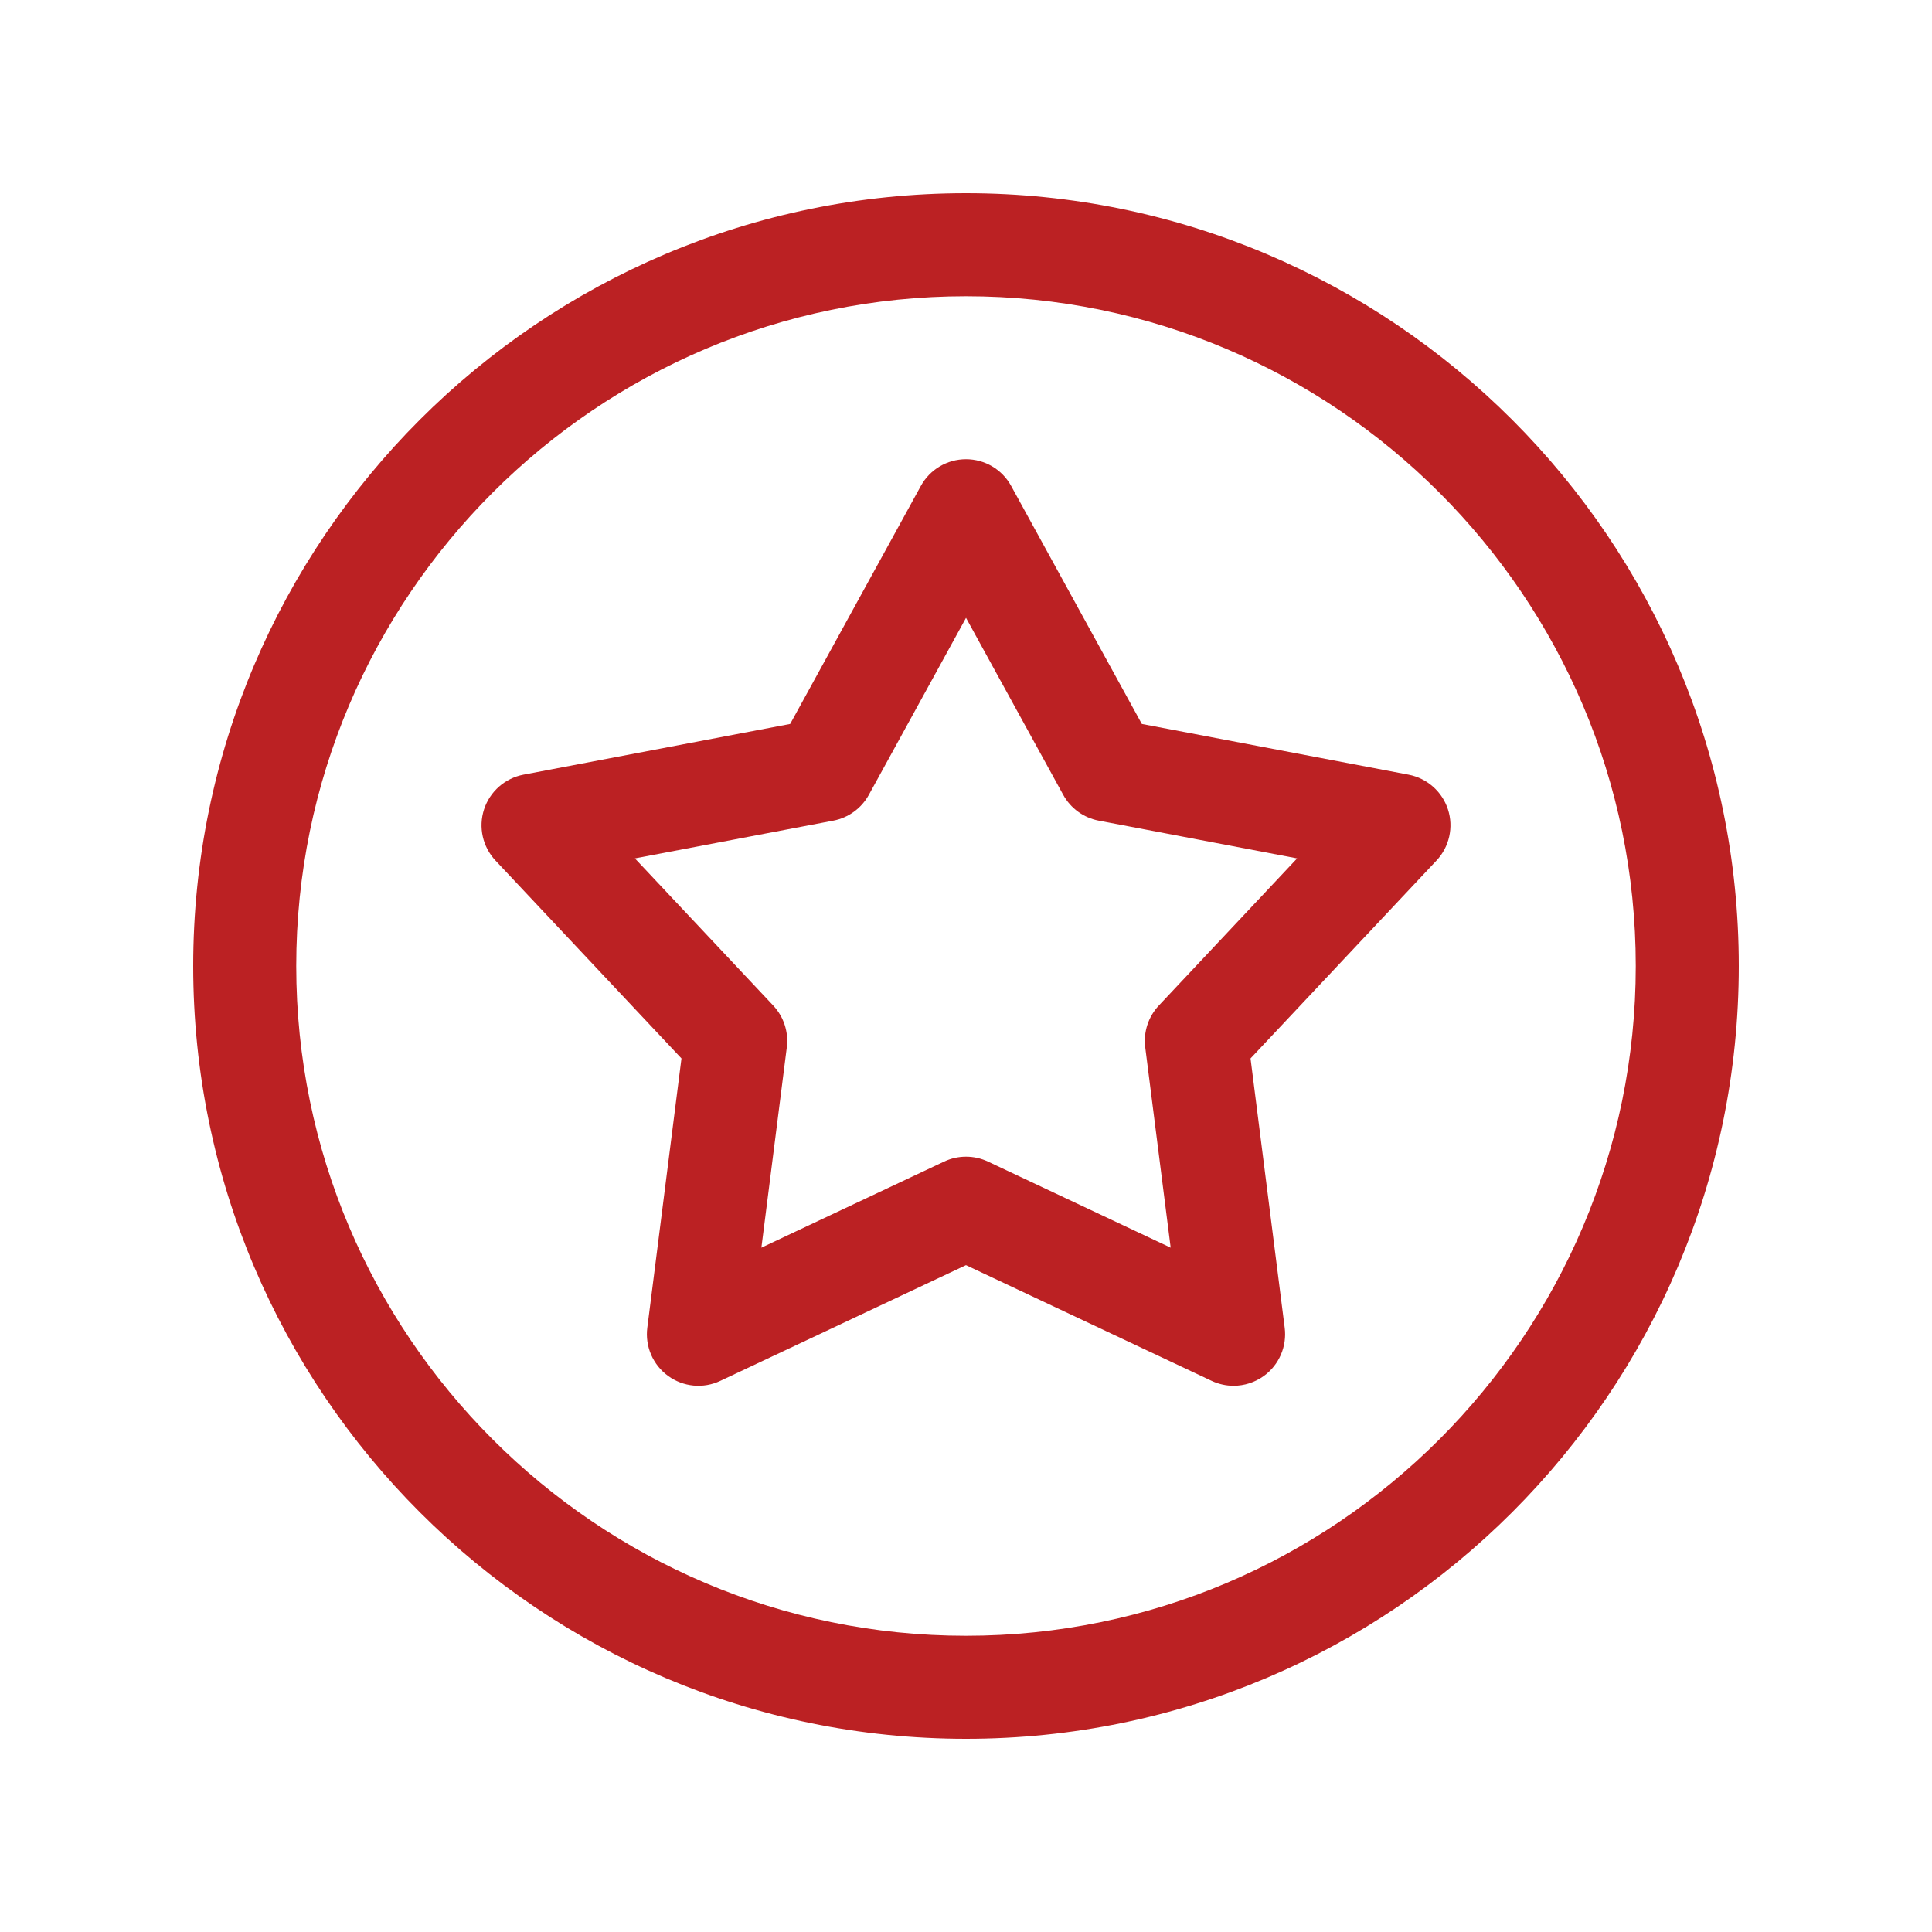 <svg xmlns="http://www.w3.org/2000/svg" xmlns:xlink="http://www.w3.org/1999/xlink" width="500" zoomAndPan="magnify" viewBox="0 0 375 375" height="500" preserveAspectRatio="xMidYMid meet" version="1.0"><defs><clipPath id="e8dfc5628e"><path d="M 37.5 37.5 L 337.5 37.5 L 337.5 337.5 L 37.5 337.5 Z M 37.5 37.5 " clip-rule="nonzero"/></clipPath></defs><g clip-path="url(#e8dfc5628e)"><path fill="#bb2123" d="M 187.5 337.5 C 104.789 337.5 37.5 270.211 37.5 187.5 C 37.5 104.789 104.789 37.5 187.5 37.5 C 270.211 37.5 337.5 104.789 337.5 187.5 C 337.5 270.211 270.211 337.5 187.5 337.5 Z M 187.5 57.5 C 115.82 57.5 57.5 115.82 57.5 187.5 C 57.5 259.18 115.82 317.5 187.5 317.5 C 259.18 317.5 317.5 259.18 317.5 187.5 C 317.5 115.82 259.18 57.5 187.5 57.5 Z M 187.5 57.5 " fill-opacity="1" fill-rule="nonzero"/></g><path fill="#bb2123" d="M 239.434 268.98 C 237.984 268.98 236.531 268.664 235.172 268.023 L 187.496 245.566 L 139.82 268.023 C 136.52 269.586 132.629 269.215 129.68 267.07 C 126.73 264.926 125.18 261.34 125.641 257.719 L 132.273 205.441 L 96.18 167.039 C 93.68 164.379 92.828 160.574 93.953 157.102 C 95.086 153.629 98.016 151.051 101.602 150.363 L 153.371 140.52 L 178.734 94.324 C 180.488 91.125 183.852 89.137 187.5 89.137 C 191.148 89.137 194.512 91.121 196.266 94.324 L 221.629 140.52 L 273.398 150.363 C 276.984 151.047 279.914 153.629 281.047 157.102 C 282.172 160.57 281.32 164.379 278.82 167.039 L 242.727 205.441 L 249.359 257.719 C 249.82 261.34 248.27 264.926 245.32 267.07 C 243.578 268.328 241.516 268.98 239.441 268.98 Z M 187.5 224.512 C 188.961 224.512 190.414 224.824 191.766 225.465 L 227.227 242.172 L 222.289 203.285 C 221.914 200.324 222.879 197.352 224.926 195.176 L 251.773 166.613 L 213.266 159.289 C 210.336 158.73 207.805 156.895 206.371 154.281 L 187.504 119.922 L 168.641 154.281 C 167.203 156.895 164.676 158.734 161.746 159.289 L 123.234 166.613 L 150.086 195.176 C 152.129 197.352 153.094 200.32 152.719 203.285 L 147.785 242.172 L 183.246 225.465 C 184.594 224.828 186.051 224.512 187.512 224.512 Z M 187.5 224.512 " fill-opacity="1" fill-rule="nonzero"/></svg>